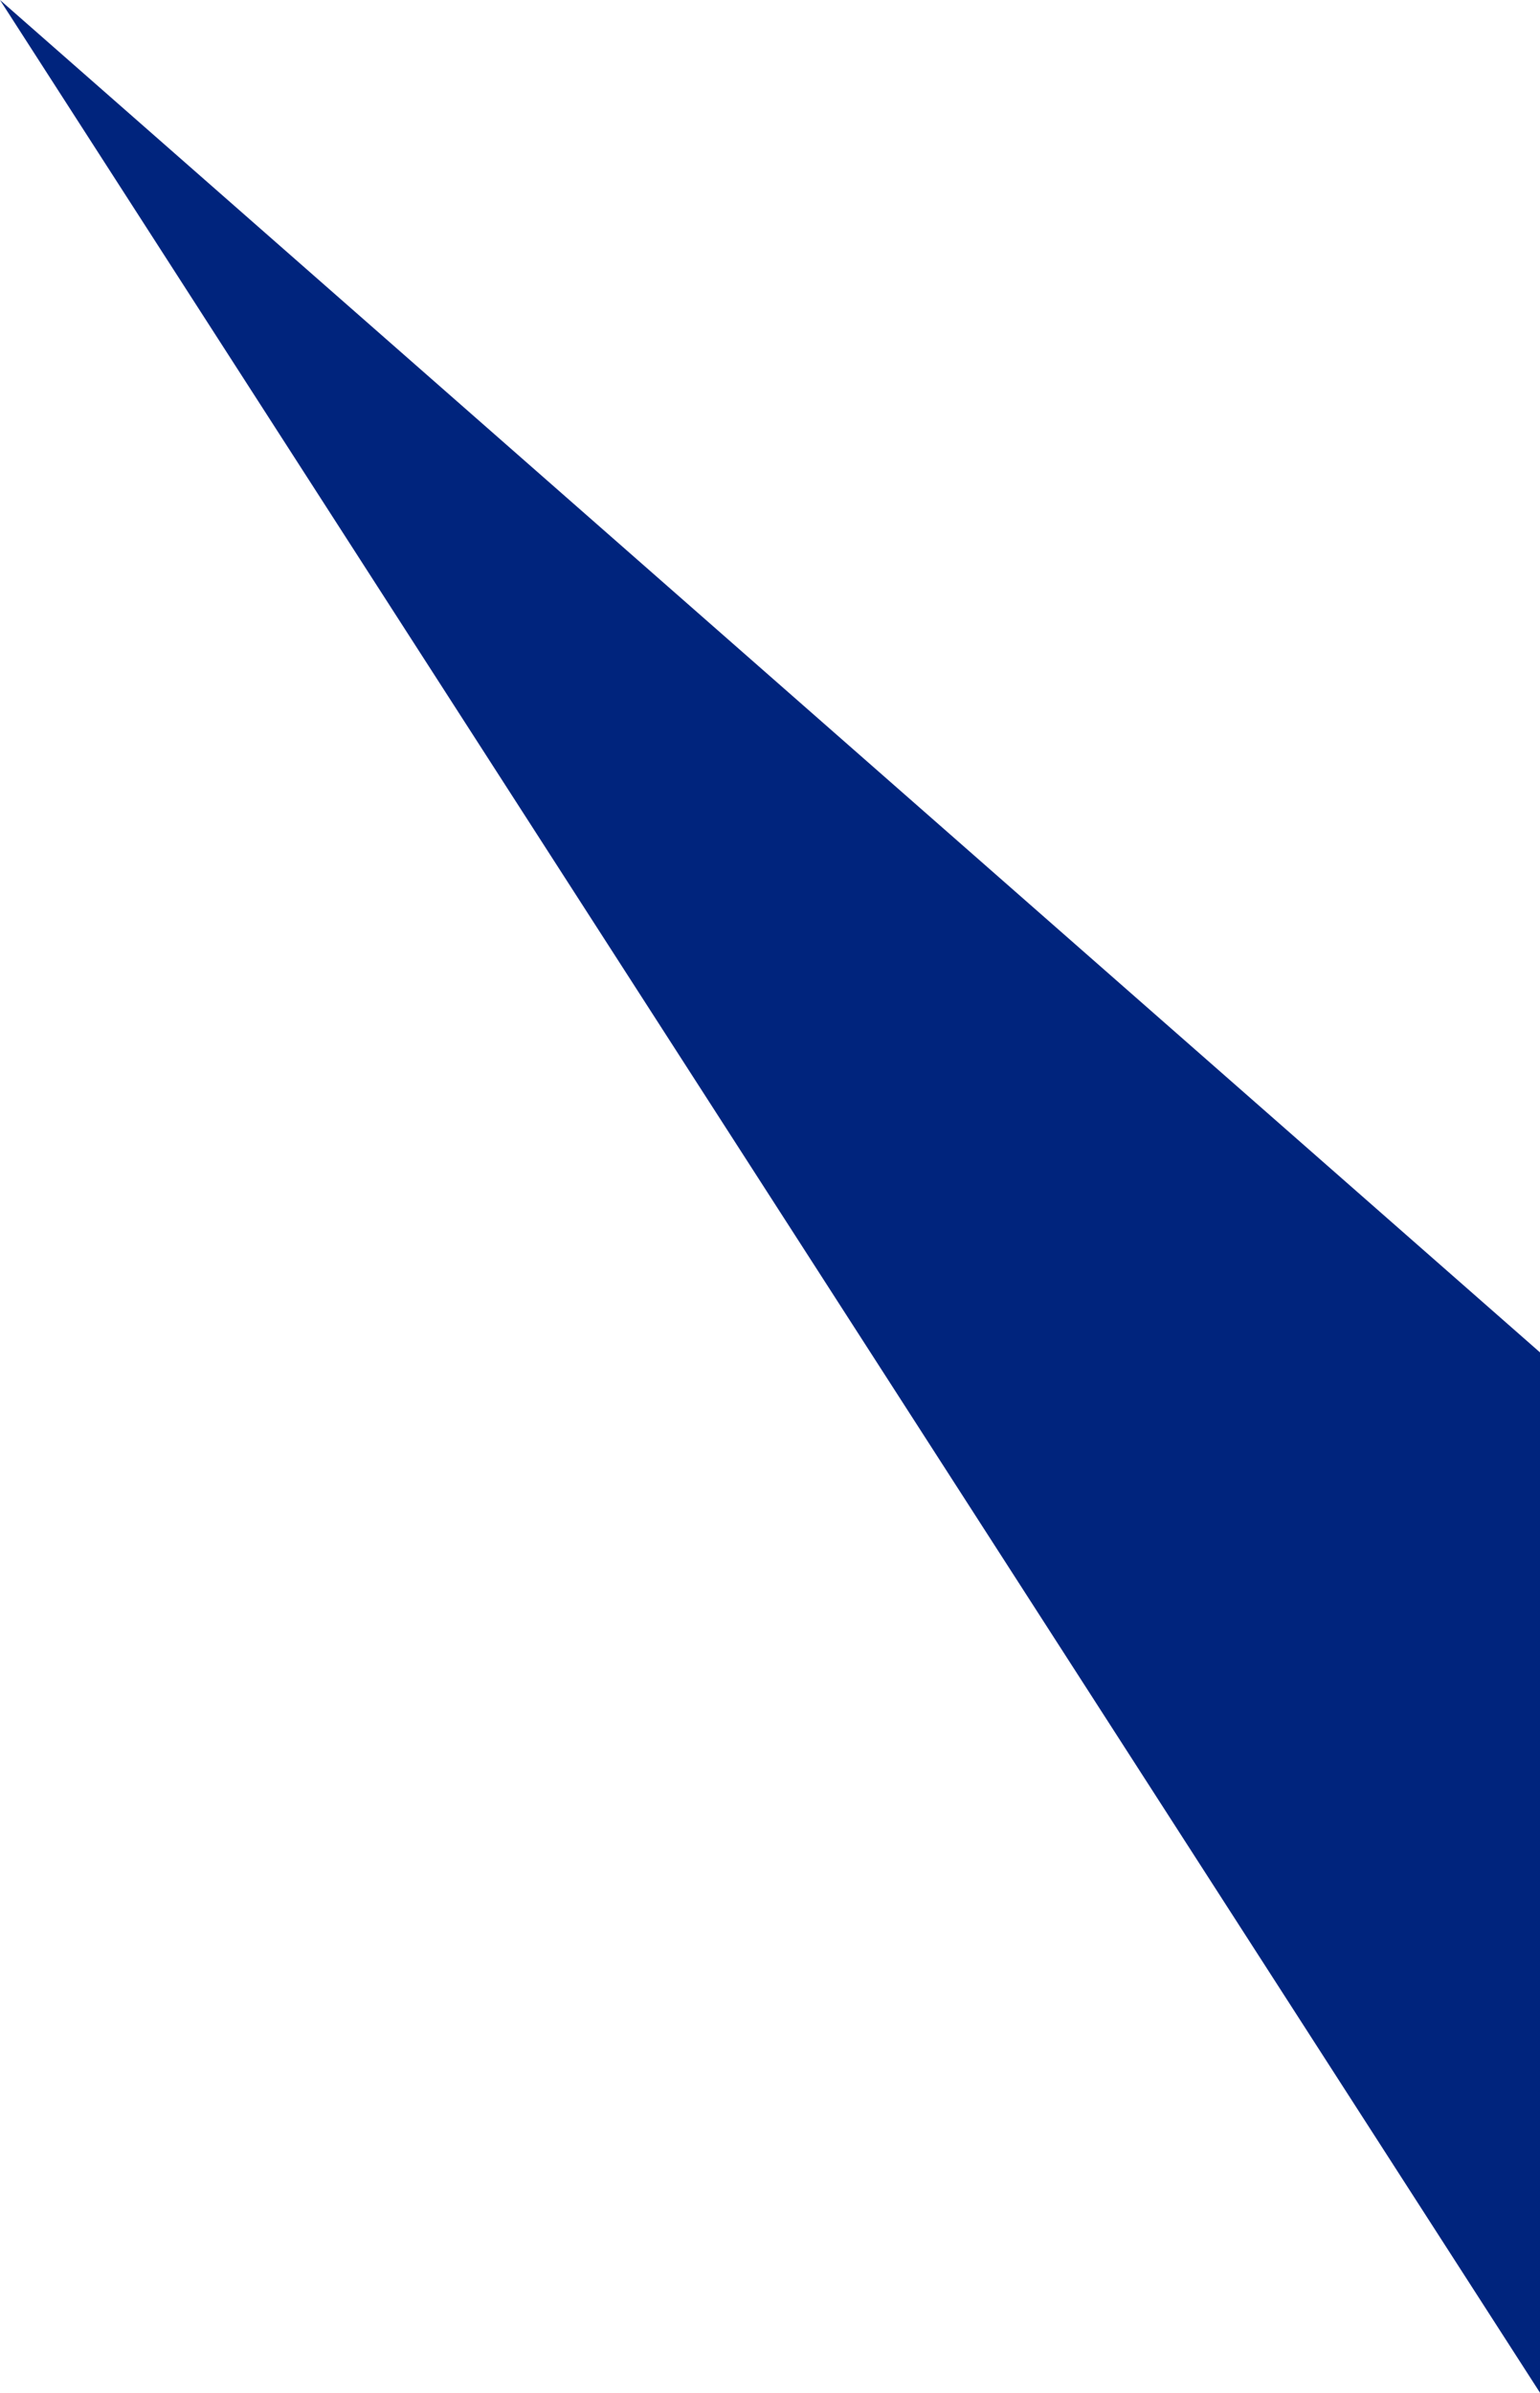 <?xml version="1.0" encoding="UTF-8"?> <svg xmlns="http://www.w3.org/2000/svg" id="a" data-name="Layer 1" width="259.49" height="402.89" viewBox="0 0 259.49 402.89"><polygon points="0 0 259.49 227.72 259.49 402.89 0 0" fill="#00247d"></polygon></svg> 